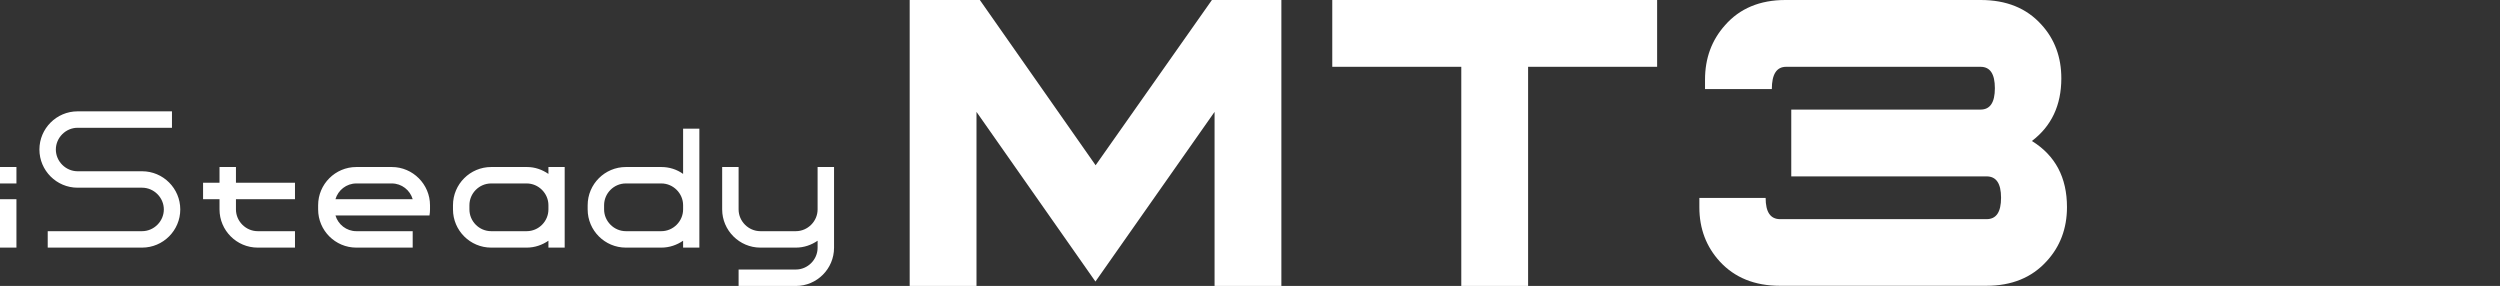 <svg xmlns="http://www.w3.org/2000/svg" xmlns:xlink="http://www.w3.org/1999/xlink" fill="none" version="1.1" width="349.691" height="40" viewBox="0 0 349.691 40"><rect x="0" y="0" width="349.691" height="40" fill="#333333" stroke="none"/><defs><clipPath id="master_svg0_8333_28108"><rect x="0" y="0" width="349.691" height="40" rx="0"/></clipPath></defs><g clip-path="url(#master_svg0_8333_28108)"><g><path d="M68.702,25.661C67.021,25.661,65.661,27.045,65.661,28.702L65.661,29.295C65.661,30.951,67.021,32.336,68.702,32.336L73.671,32.336C75.352,32.336,76.712,30.951,76.712,29.295L76.712,28.702C76.712,27.045,75.328,25.661,73.671,25.661L68.702,25.661ZM87.54,25.661C85.859,25.661,84.499,27.045,84.499,28.702L84.499,29.295C84.499,30.951,85.884,32.336,87.54,32.336L92.509,32.336C94.166,32.336,95.55,30.951,95.55,29.295L95.55,28.702C95.55,27.045,94.166,25.661,92.509,25.661L87.54,25.661ZM87.54,23.362L92.509,23.362C93.646,23.362,94.685,23.708,95.55,24.326L95.55,17.997L97.824,17.997L97.824,34.635L95.55,34.635L95.55,33.671C94.685,34.264,93.646,34.635,92.509,34.635L87.54,34.635C84.598,34.635,82.2,32.237,82.2,29.295L82.2,28.702C82.2,25.76,84.598,23.362,87.54,23.362ZM0,34.635L2.299,34.635C2.299,30.877,2.299,31.619,2.299,27.861L0,27.861L0,34.635ZM0,23.362L2.299,23.362L2.299,25.661L0,25.661L0,23.362ZM116.663,23.362L116.663,28.726C116.663,28.726,116.663,29.295,116.663,29.295L116.663,34.66C116.663,37.601,114.265,39.999,111.323,39.999L103.313,39.999L103.313,37.7L111.323,37.7C112.979,37.7,114.363,36.316,114.363,34.66L114.363,33.671C113.498,34.264,112.46,34.635,111.323,34.635L106.354,34.635C103.436,34.635,101.014,32.237,101.014,29.295L101.014,23.362L103.313,23.362L103.313,29.295C103.313,30.951,104.697,32.336,106.354,32.336L111.323,32.336C112.979,32.336,114.363,30.951,114.363,29.295L114.363,28.726C114.363,28.726,114.363,23.362,114.363,23.362L116.663,23.362ZM46.922,30.135C51.298,30.135,55.674,30.135,60.074,30.135C60.124,29.863,60.148,29.567,60.148,29.295L60.148,28.702C60.148,25.784,57.75,23.362,54.808,23.362L49.839,23.362C46.897,23.362,44.499,25.76,44.499,28.702L44.499,29.295C44.499,32.237,46.897,34.635,49.839,34.635L57.726,34.635C57.726,34.635,57.726,32.336,57.726,32.336L49.839,32.336C48.455,32.336,47.293,31.396,46.922,30.135ZM57.726,27.861L46.922,27.861C47.293,26.6,48.455,25.661,49.839,25.661L54.808,25.661C56.193,25.661,57.355,26.6,57.726,27.861ZM41.261,27.861L41.261,25.562C41.261,25.562,33.004,25.562,33.004,25.562L33.004,23.362C33.004,23.362,30.705,23.362,30.705,23.362L30.705,25.562L28.405,25.562C28.405,25.562,28.405,27.861,28.405,27.861L30.705,27.861L30.705,29.295C30.705,32.237,33.103,34.635,36.044,34.635L41.261,34.635C41.261,34.635,41.261,32.336,41.261,32.336L36.044,32.336C34.388,32.336,33.004,30.951,33.004,29.295L33.004,27.861L41.261,27.861ZM19.876,34.635C22.818,34.635,25.216,32.237,25.216,29.295C25.216,26.353,22.818,23.955,19.876,23.955L10.853,23.955C9.197,23.955,7.812,22.571,7.812,20.914C7.812,19.258,9.197,17.873,10.853,17.873L24.054,17.873C24.054,17.873,24.054,15.574,24.054,15.574C19.283,15.574,15.624,15.574,10.853,15.574C7.911,15.574,5.513,17.972,5.513,20.914C5.513,23.856,7.911,26.254,10.853,26.254C13.795,26.254,16.86,26.254,19.876,26.254C21.533,26.254,22.917,27.638,22.917,29.295C22.917,30.951,21.533,32.336,19.876,32.336L6.675,32.336C6.675,32.336,6.675,34.635,6.675,34.635C11.471,34.635,15.105,34.635,19.876,34.635ZM68.702,23.362L73.671,23.362C73.671,23.362,73.721,23.362,73.721,23.362C74.833,23.362,75.847,23.732,76.712,24.326L76.712,23.362L78.986,23.362C78.986,27.119,78.986,30.877,78.986,34.635L76.712,34.635L76.712,33.671C75.847,34.264,74.808,34.635,73.671,34.635L68.702,34.635C65.76,34.635,63.362,32.237,63.362,29.295L63.362,28.702C63.362,25.76,65.76,23.362,68.702,23.362Z" fill-rule="evenodd" fill="#FFFFFF" fill-opacity="1"/></g><g><path d="M284.227,19.728C287.491,21.755,289.122,24.821,289.122,28.974C289.122,31.965,288.158,34.512,286.254,36.564C284.178,38.838,281.384,39.975,277.849,39.975L248.974,39.975C245.439,39.975,242.645,38.838,240.568,36.588C238.665,34.512,237.701,31.99,237.701,28.999L237.701,27.689L246.971,27.689C246.971,29.666,247.639,30.655,248.999,30.655L277.874,30.655C279.233,30.655,279.901,29.666,279.901,27.664C279.901,25.661,279.233,24.672,277.874,24.672L250.556,24.672L250.556,15.328L277.033,15.328C278.368,15.328,279.036,14.339,279.036,12.336C279.036,10.334,278.368,9.345,277.033,9.345L249.839,9.345C248.504,9.345,247.837,10.383,247.837,12.46L238.492,12.46L238.492,11.15C238.492,8.134,239.431,5.612,241.285,3.535C243.337,1.187,246.156,0,249.74,0L277.058,0C280.643,0,283.461,1.137,285.538,3.436C287.416,5.488,288.331,8.01,288.331,10.952C288.331,14.734,286.947,17.651,284.203,19.728M231.792,9.345L213.745,9.345C213.745,9.345,213.745,40,213.745,40L204.4,40L204.4,9.345C204.4,9.345,186.353,9.345,186.353,9.345L186.353,0L231.792,0L231.792,9.345ZM179.234,40L169.889,40L169.889,15.649C169.889,15.649,153.226,39.382,153.226,39.382L136.588,15.649L136.588,40L127.243,40L127.243,0L137.058,0C137.058,0,153.251,23.115,153.251,23.115L169.518,0L179.234,0L179.234,40Z" fill-rule="evenodd" fill="#FFFFFF" fill-opacity="1"/></g></g></svg>